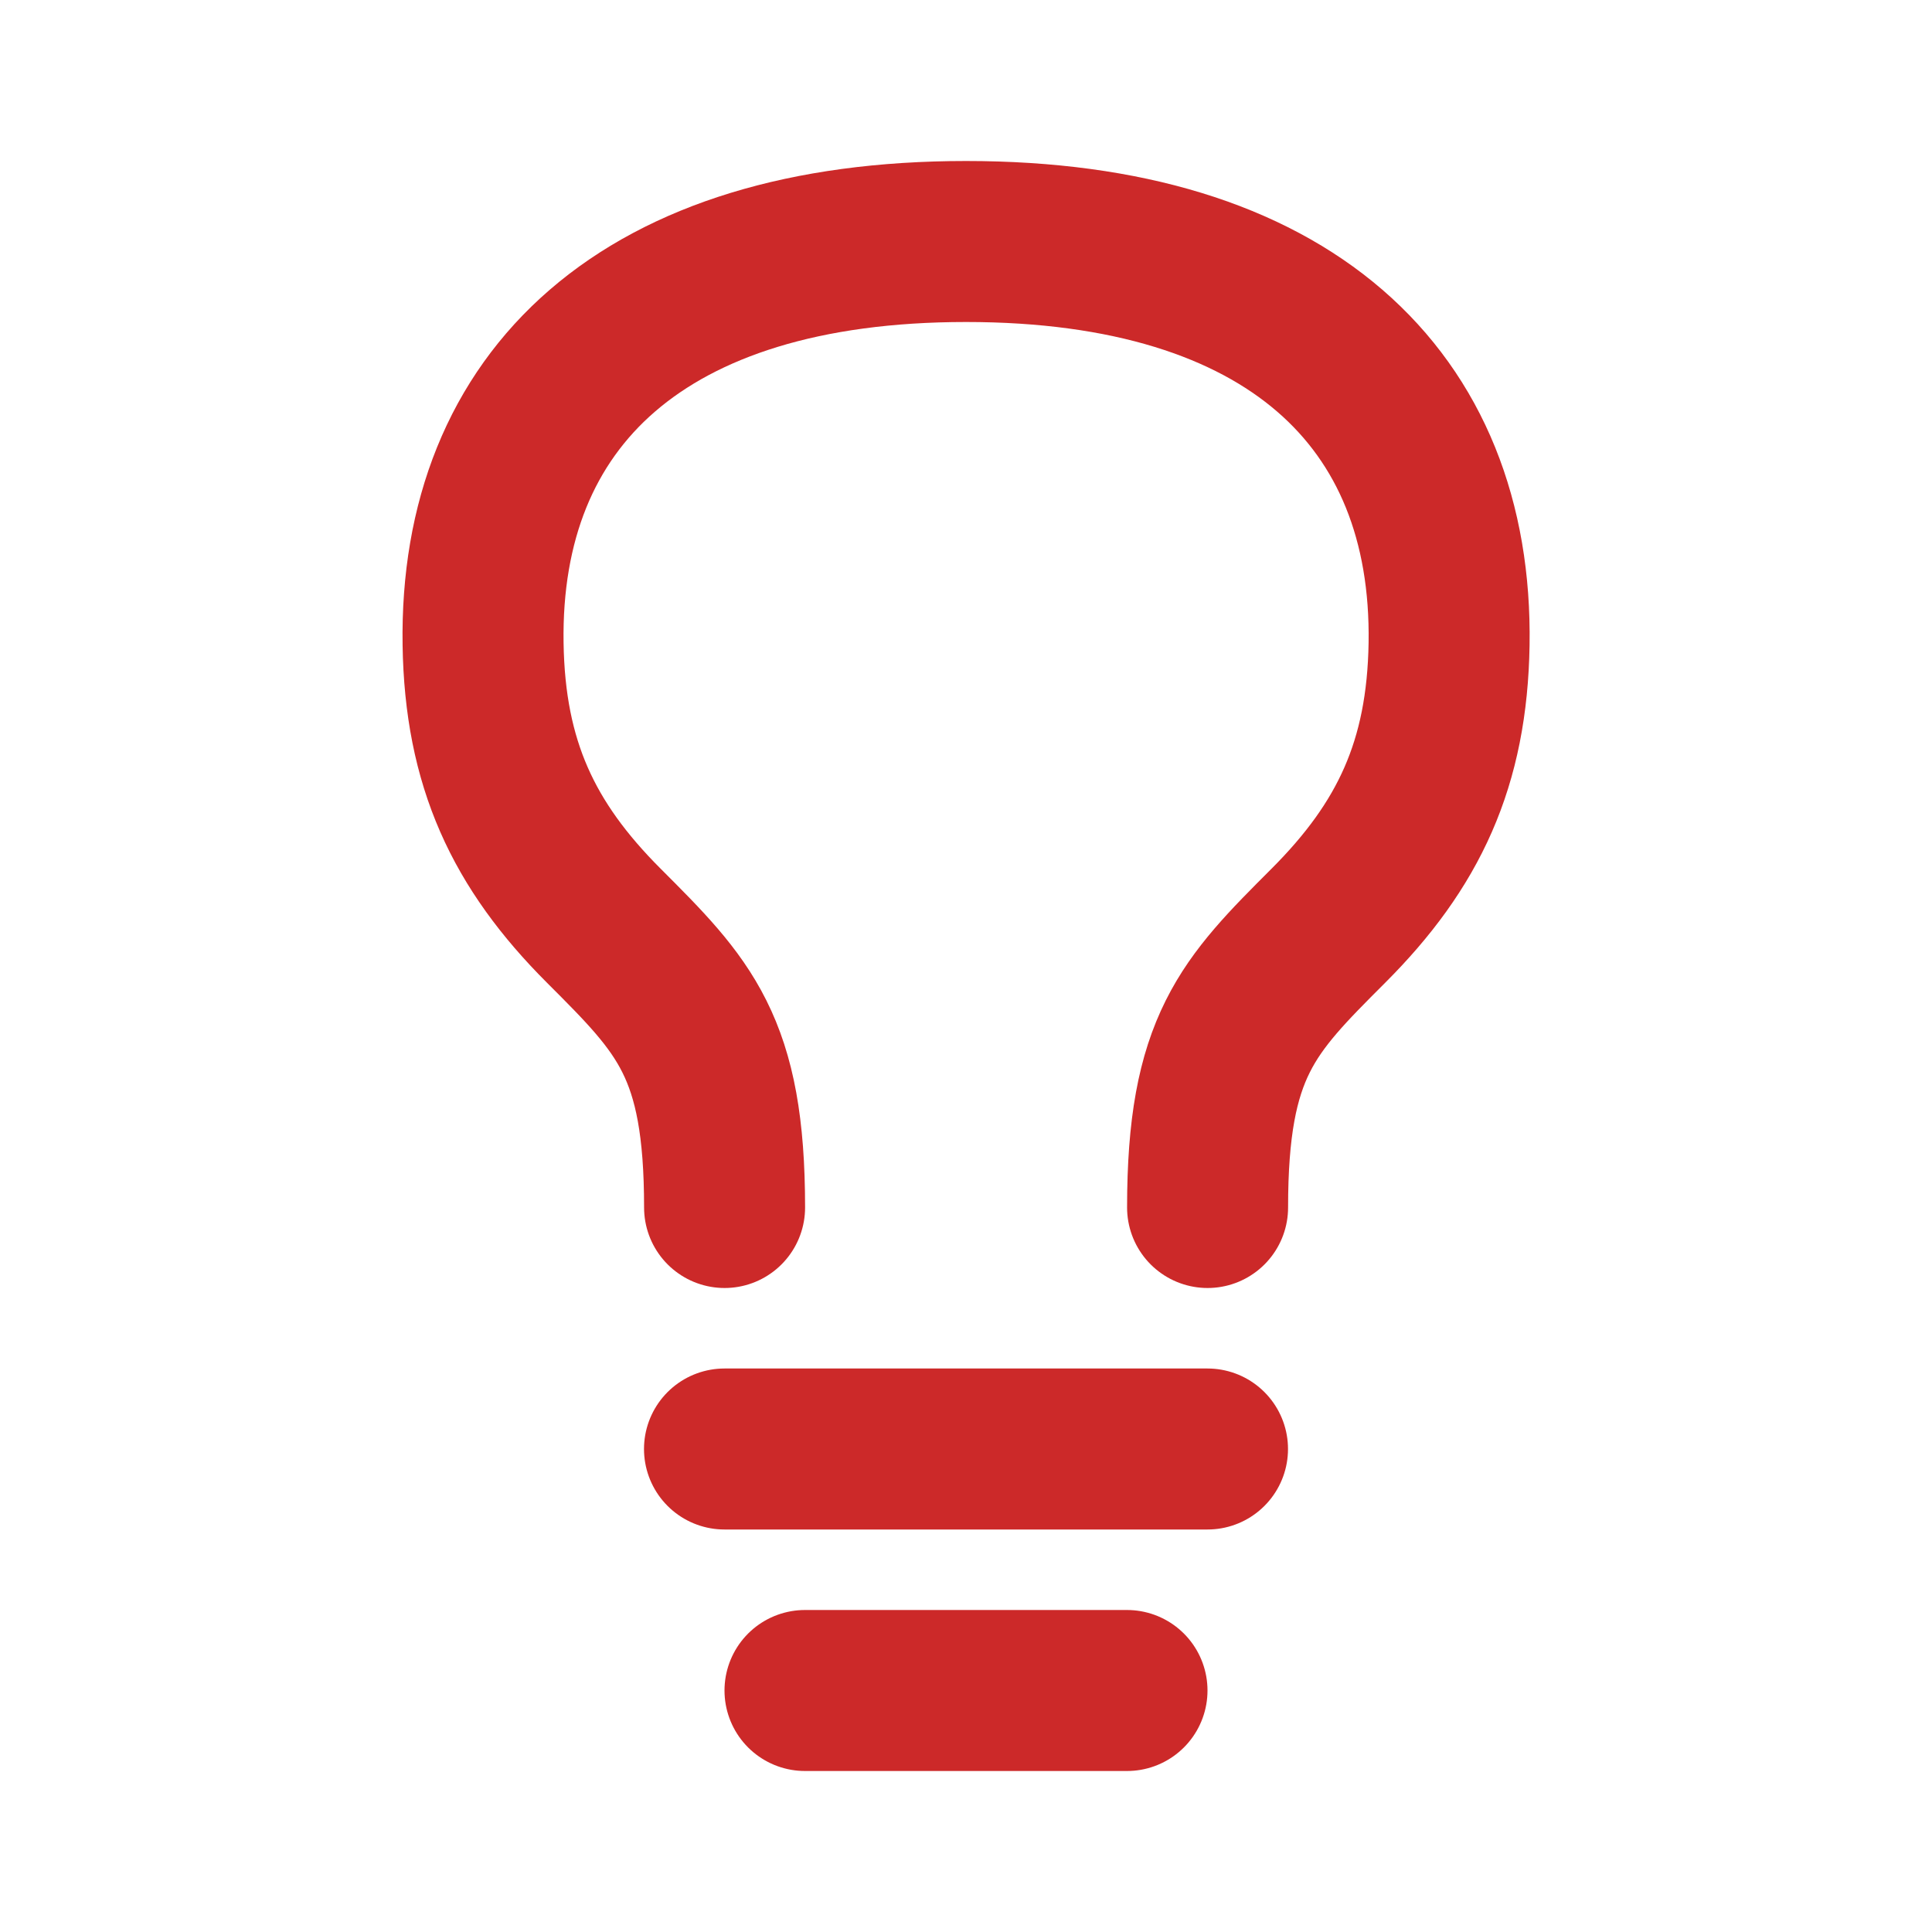<?xml version="1.0" encoding="UTF-8"?><svg width="48px" height="48px" stroke-width="2" viewBox="0 0 24 24" fill="none" xmlns="http://www.w3.org/2000/svg" color="#cc2929"><path d="M9 18H15" stroke="#cc2929" stroke-width="2" stroke-linecap="round" stroke-linejoin="round"></path><path d="M10 21H14" stroke="#cc2929" stroke-width="2" stroke-linecap="round" stroke-linejoin="round"></path><path d="M9.001 15C9.001 13 8.501 12.5 7.501 11.5C6.501 10.5 6.024 9.487 6.001 8C5.953 4.95 8.001 3 12.001 3C16.001 3 18.049 4.95 18.001 8C17.977 9.487 17.501 10.5 16.501 11.5C15.501 12.5 15.001 13 15.001 15" stroke="#cc2929" stroke-width="2" stroke-linecap="round" stroke-linejoin="round"></path></svg>
